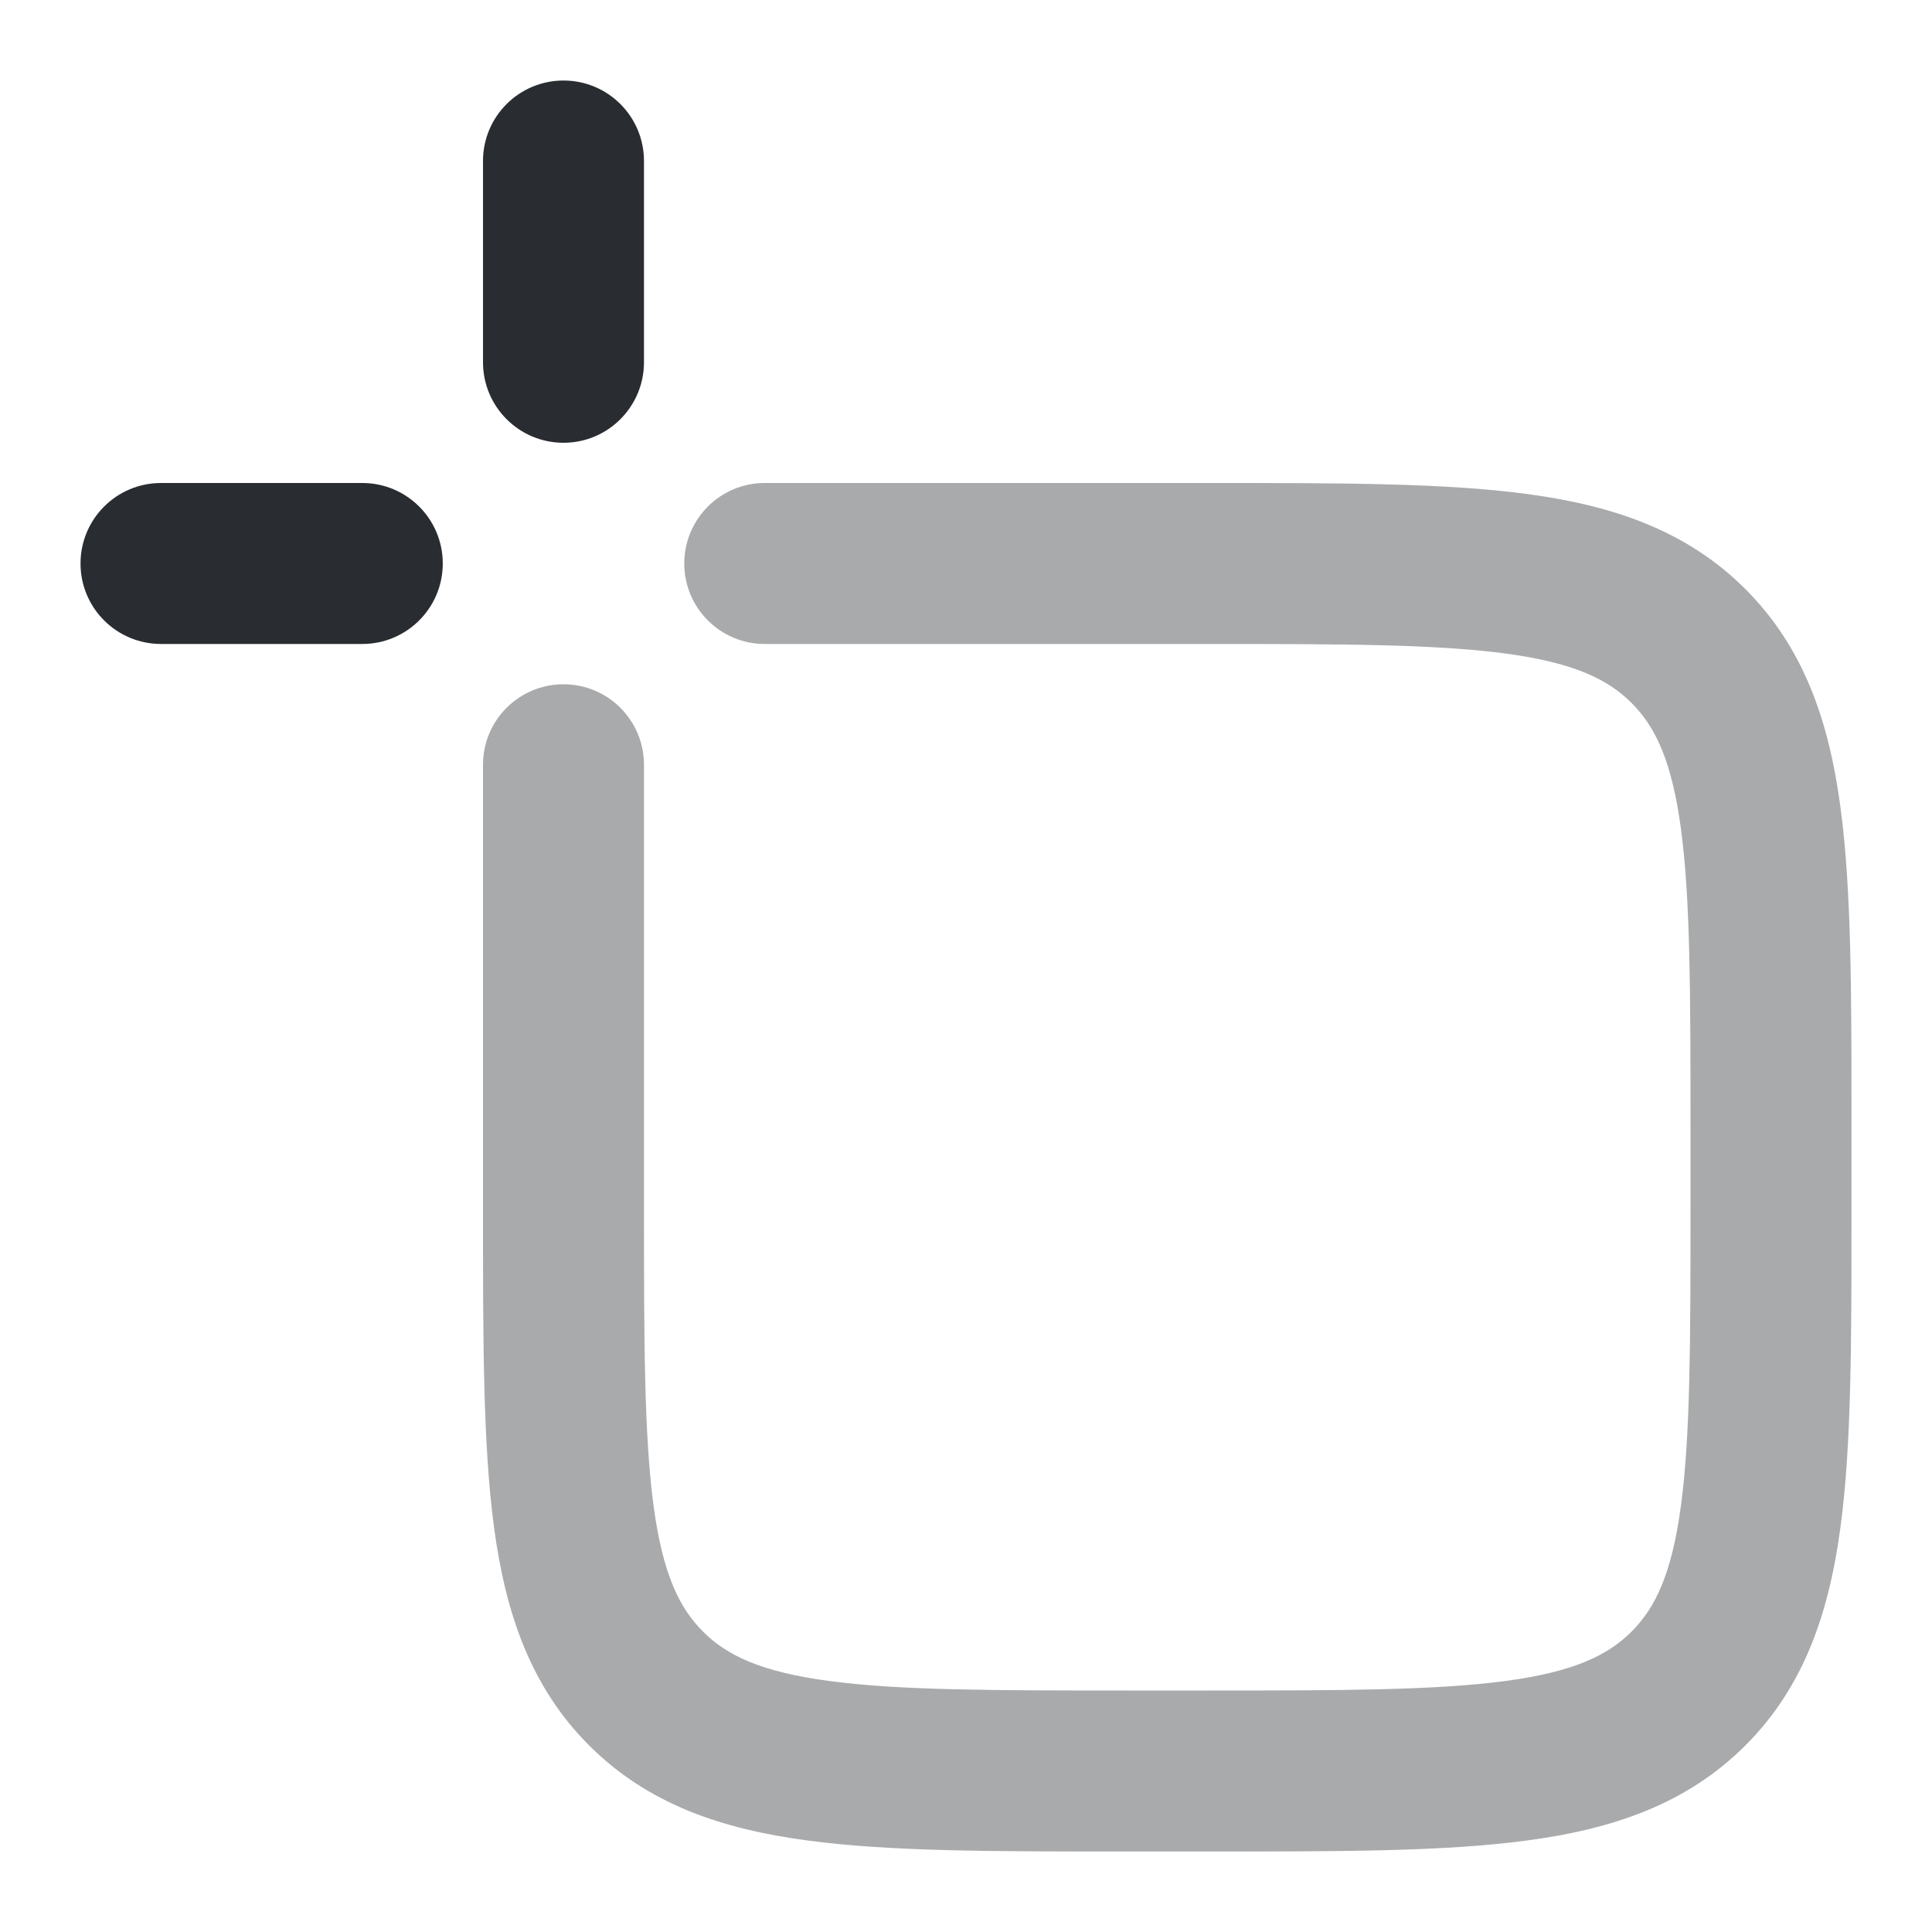 <svg width="28" height="28" viewBox="0 0 28 28" fill="none" xmlns="http://www.w3.org/2000/svg">
<path opacity="0.4" fill-rule="evenodd" clip-rule="evenodd" d="M21.825 9.472C20.809 9.336 19.458 9.333 17.5 9.333H11.083C10.439 9.333 9.917 8.811 9.917 8.167C9.917 7.522 10.439 7 11.083 7H17.584C19.438 7 20.946 7 22.136 7.16C23.377 7.327 24.445 7.687 25.296 8.538C26.146 9.389 26.507 10.456 26.673 11.697C26.834 12.887 26.833 14.396 26.833 16.249V17.584C26.833 19.438 26.834 20.946 26.673 22.136C26.507 23.377 26.146 24.445 25.296 25.296C24.445 26.146 23.377 26.507 22.136 26.673C20.946 26.834 19.438 26.833 17.584 26.833H16.249C14.396 26.833 12.887 26.834 11.697 26.673C10.456 26.507 9.389 26.146 8.538 25.296C7.687 24.445 7.327 23.377 7.16 22.136C7 20.946 7 19.438 7 17.584V11.083C7 10.439 7.522 9.917 8.167 9.917C8.811 9.917 9.333 10.439 9.333 11.083V17.5C9.333 19.458 9.336 20.809 9.472 21.825C9.605 22.808 9.843 23.301 10.188 23.646C10.533 23.991 11.026 24.229 12.008 24.361C13.024 24.498 14.375 24.5 16.333 24.5H17.5C19.458 24.5 20.809 24.498 21.825 24.361C22.808 24.229 23.301 23.991 23.646 23.646C23.991 23.301 24.229 22.808 24.361 21.825C24.498 20.809 24.5 19.458 24.5 17.5V16.333C24.5 14.375 24.498 13.024 24.361 12.008C24.229 11.026 23.991 10.533 23.646 10.188C23.301 9.843 22.808 9.605 21.825 9.472Z" fill="#292C31"/>
<path fill-rule="evenodd" clip-rule="evenodd" d="M1.167 8.167C1.167 7.522 1.689 7 2.334 7H5.25C5.895 7 6.417 7.522 6.417 8.167C6.417 8.811 5.895 9.333 5.25 9.333H2.334C1.689 9.333 1.167 8.811 1.167 8.167Z" fill="#292C31"/>
<path fill-rule="evenodd" clip-rule="evenodd" d="M8.167 6.417C7.522 6.417 7 5.894 7 5.25V2.333C7 1.689 7.522 1.167 8.167 1.167C8.811 1.167 9.333 1.689 9.333 2.333V5.25C9.333 5.894 8.811 6.417 8.167 6.417Z" fill="#292C31"/>
</svg>
